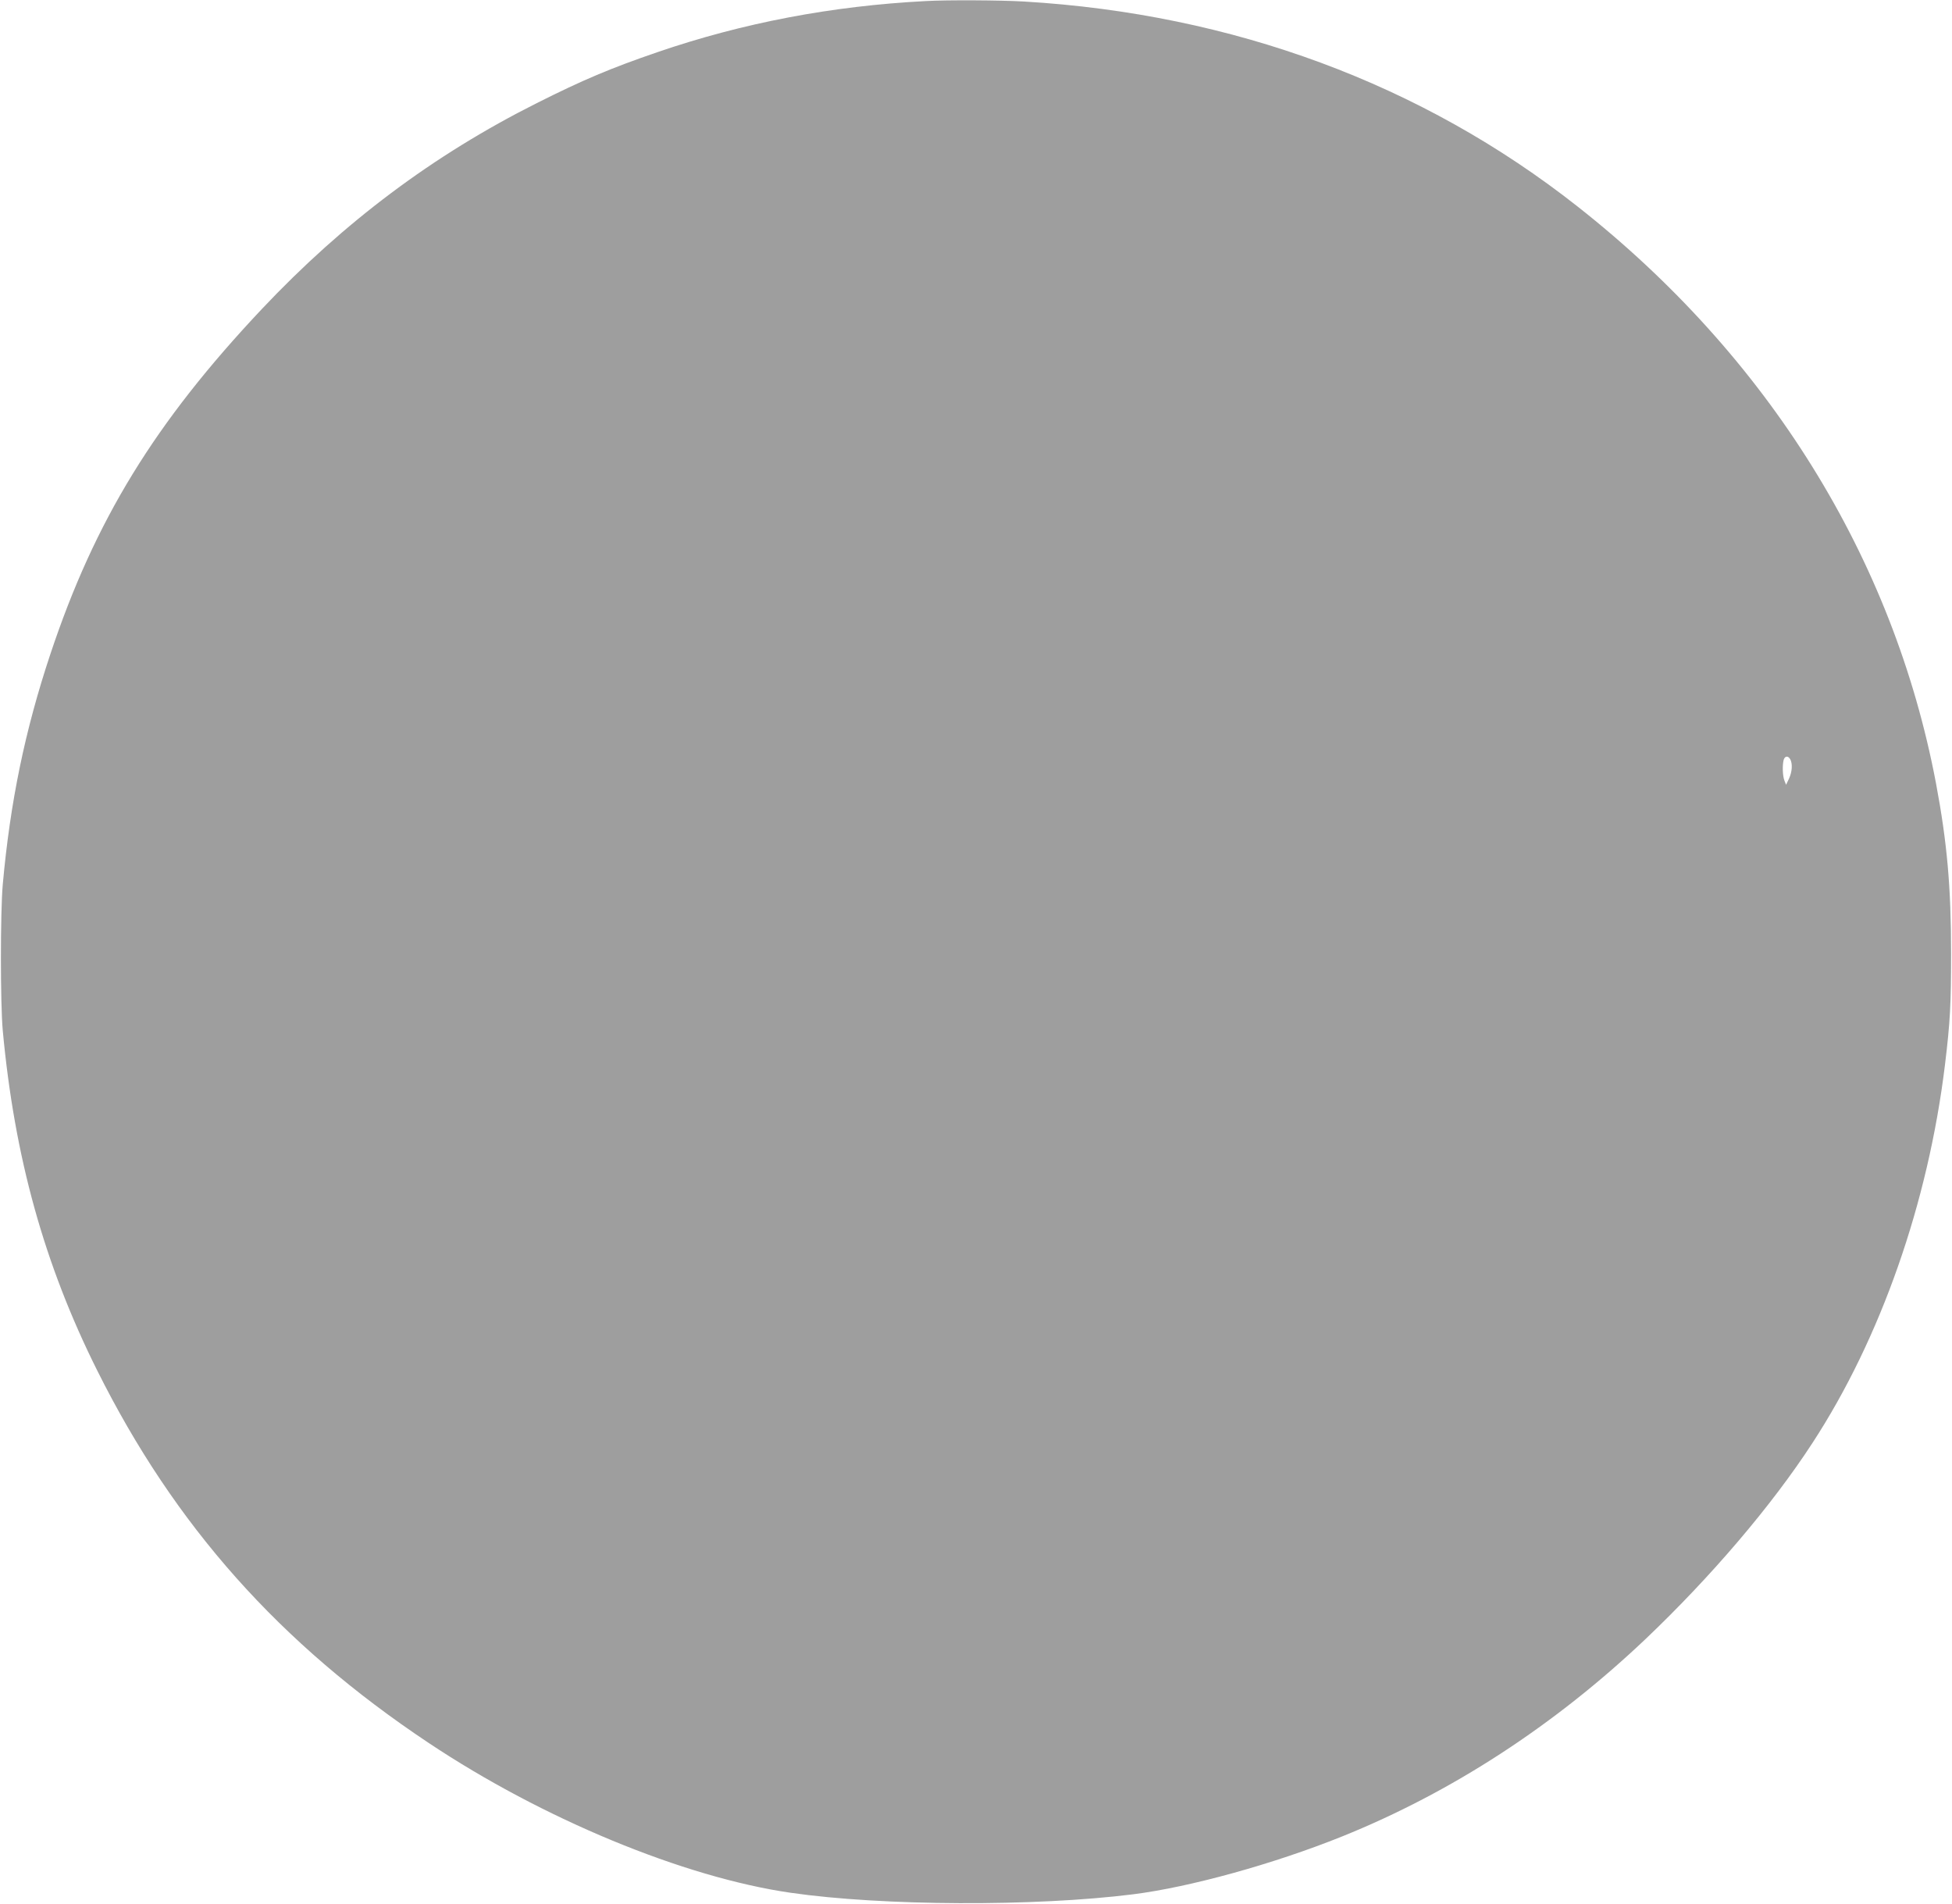 <?xml version="1.0" standalone="no"?>
<!DOCTYPE svg PUBLIC "-//W3C//DTD SVG 20010904//EN"
 "http://www.w3.org/TR/2001/REC-SVG-20010904/DTD/svg10.dtd">
<svg version="1.0" xmlns="http://www.w3.org/2000/svg"
 width="1280pt" height="1248pt" viewBox="0 0 1280 1248"
 preserveAspectRatio="xMidYMid meet">
<g transform="translate(0,1248) scale(0.1,-0.1)"
fill="#9e9e9e" stroke="none">
<path d="M6070 12473 c-616 -32 -1199 -143 -1759 -335 -304 -104 -491 -183
-791 -334 -679 -341 -1265 -780 -1803 -1350 -703 -746 -1095 -1386 -1387
-2263 -166 -499 -263 -967 -312 -1511 -16 -183 -16 -778 0 -955 77 -832 272
-1534 619 -2229 508 -1018 1197 -1792 2173 -2442 748 -499 1675 -882 2375
-983 601 -87 1601 -91 2245 -10 374 47 925 200 1370 379 720 290 1394 729
1990 1294 429 408 827 874 1095 1286 447 685 759 1575 869 2480 34 280 40 395
40 730 0 433 -26 727 -99 1115 -280 1478 -1100 2797 -2350 3781 -1021 804
-2262 1263 -3630 1344 -154 9 -505 11 -645 3z m5670 -4972 c15 -29 12 -81 -9
-126 l-19 -40 -11 28 c-12 31 -14 98 -5 135 8 27 30 29 44 3z"/>
</g>
</svg>
